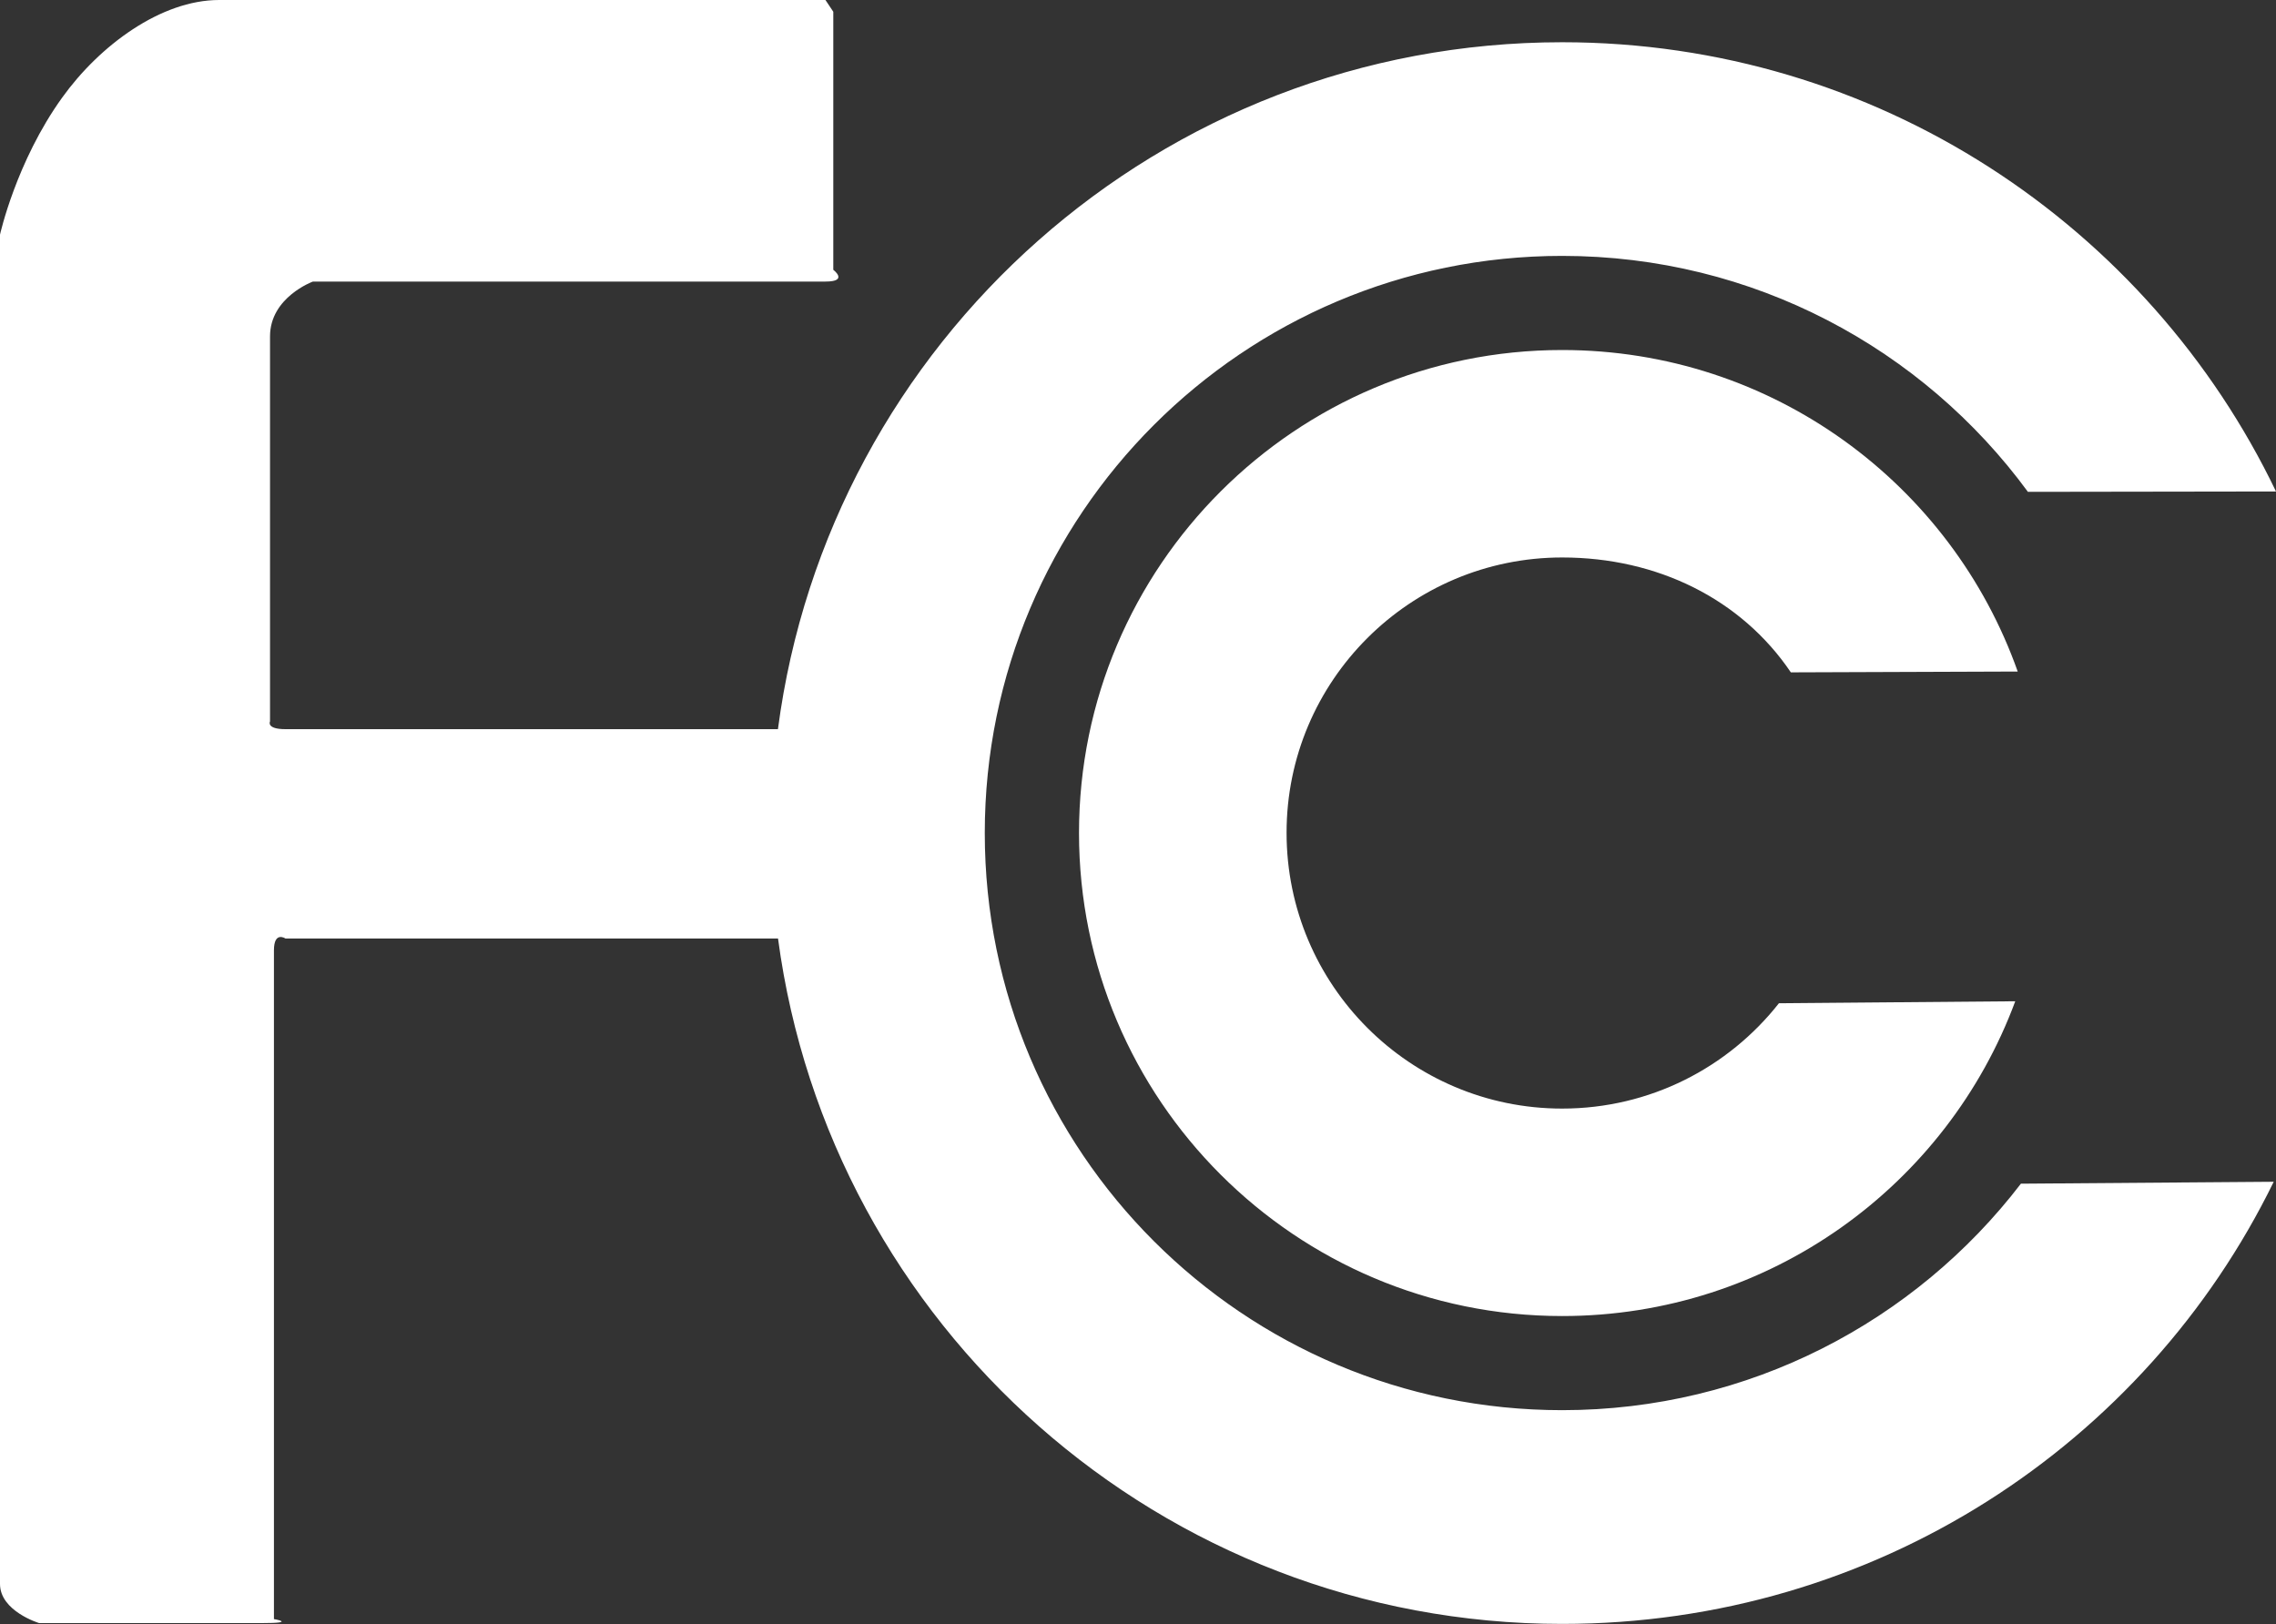 <svg xmlns="http://www.w3.org/2000/svg" xmlns:xlink="http://www.w3.org/1999/xlink" id="Capa_1" x="0px" y="0px" viewBox="0 0 2500 1784" style="enable-background:new 0 0 2500 1784;" xml:space="preserve"><rect x="0" y="0" width="2500" height="1784" fill="#333333" stroke="none"/><style type="text/css">	.st0{fill:#FFFFFF;}</style><path class="st0" d="M1715.9,1549.1c-350.2,0-634.2-283.7-634.2-634c0-350.1,284-634,634.2-634c210.1,0,396.3,102,511.6,259.2 l272.5-0.4c-140.1-291.9-438.6-493.5-784.1-493.5c-441.3,0-805.6,328.9-861.4,754.6H313.6c-21.5,0-17-8.5-17-8.5v-423 c0-43,47.1-60.2,47.1-60.2h563c25.8,0,8.6-12.9,8.6-12.9V12.9l-8.6-12.9h-666c-63.8,0-131.2,49.8-172.4,107.2 C17.7,177.5,0,257.8,0,257.8V1740c0,30,43,43,43,43h245c38.7,0,12.9-4.4,12.9-4.4V1044c0-21.6,12.7-13,12.7-13h541 c56.7,425,420.7,752.9,861.3,752.9c343.5,0,640.4-196.8,781.6-485.7l-277.7,2.1C2103.9,1451.5,1921.3,1549.1,1715.9,1549.1"></path><path class="st0" d="M1715.9,612.4c104.5,0,196.7,45.6,251.2,126.2l249.2-0.9C2143.5,532,1947,384.5,1715.9,384.5 c-292.9,0-530.7,237.6-530.7,530.6c0,293,237.8,530.6,530.7,530.6c228.1,0,422.8-143.7,497.7-345.8l-259.6,2.2 c-55.5,70.5-141.5,115.7-238.1,115.7c-167.1,0-302.7-135.7-302.7-302.9C1413.1,747.9,1548.8,612.4,1715.9,612.4"></path></svg>